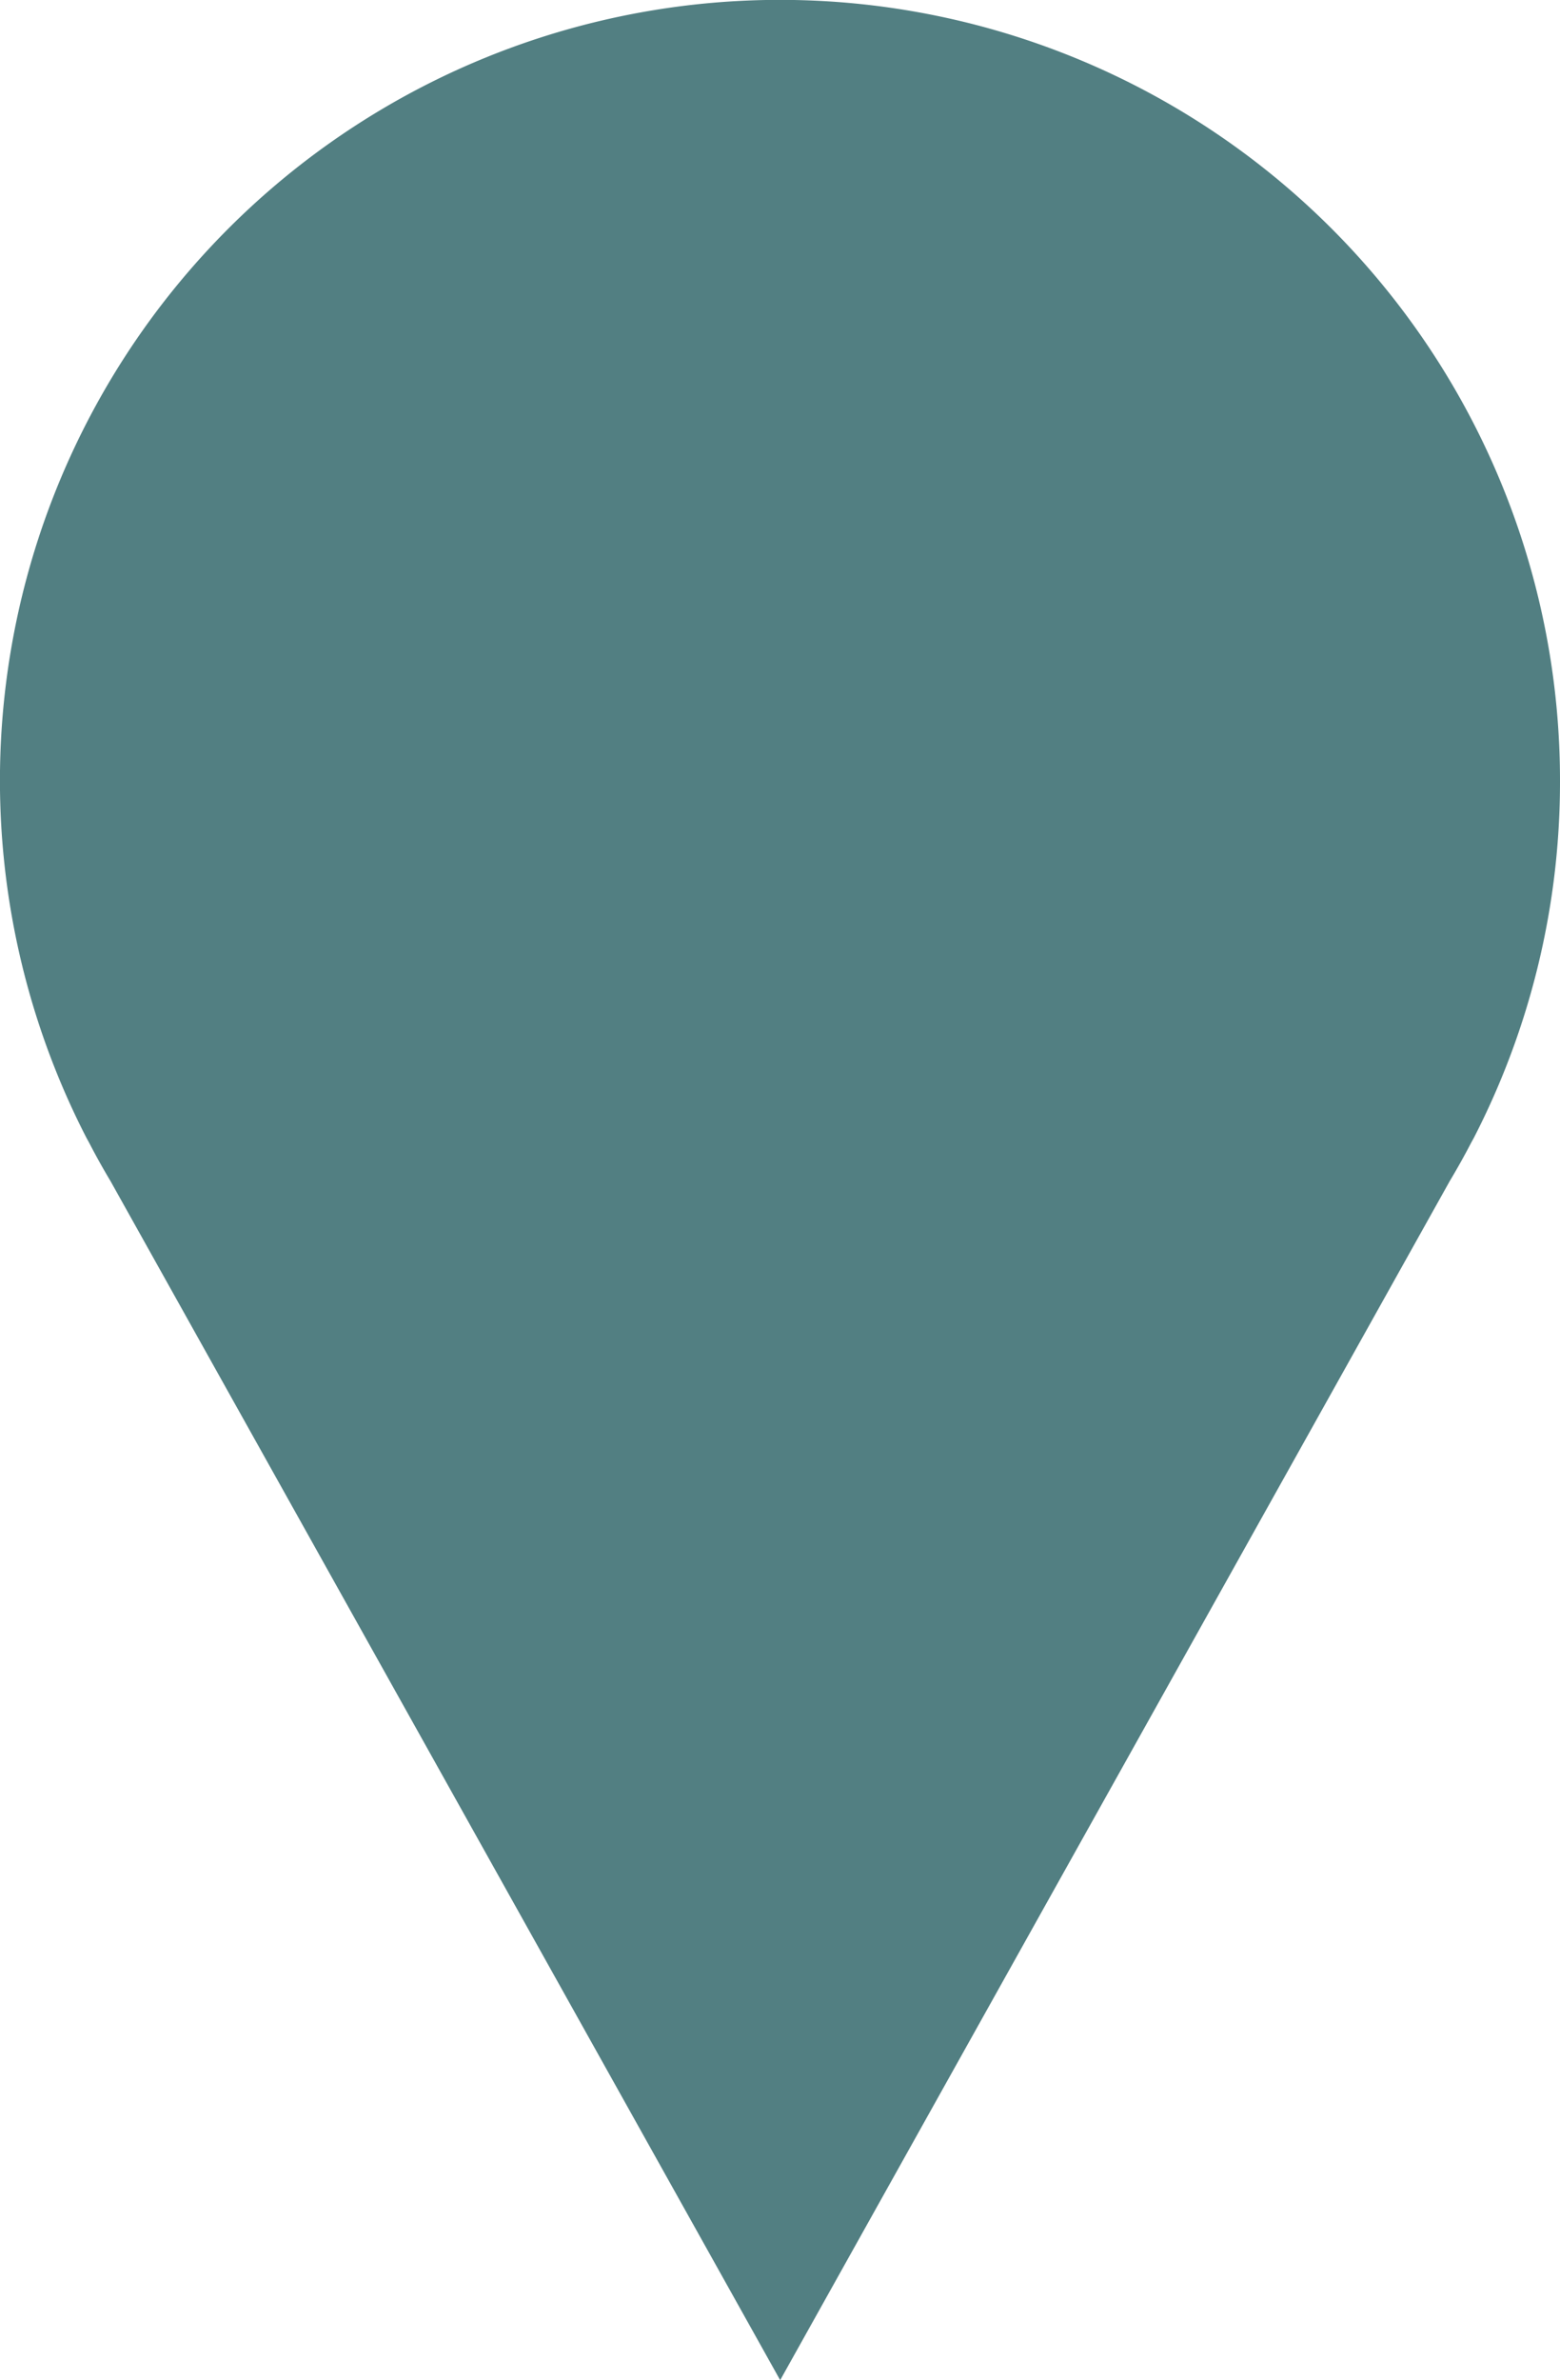 <svg xmlns="http://www.w3.org/2000/svg" width="31.083" height="47.385" viewBox="0 0 31.083 47.385">
  <g data-name="Group 1790" transform="translate(0)">
    <path data-name="Path 7573" d="M1562.827,497.364a15.542,15.542,0,1,0-29.359,7.114h0l.055.1q.2.386.424.76l13.342,23.87,13.34-23.87c.149-.249.29-.5.425-.76l.055-.1h0A15.471,15.471,0,0,0,1562.827,497.364Z" transform="translate(-1531.744 -481.822)" fill="#527f82"/>
  </g>
</svg>
